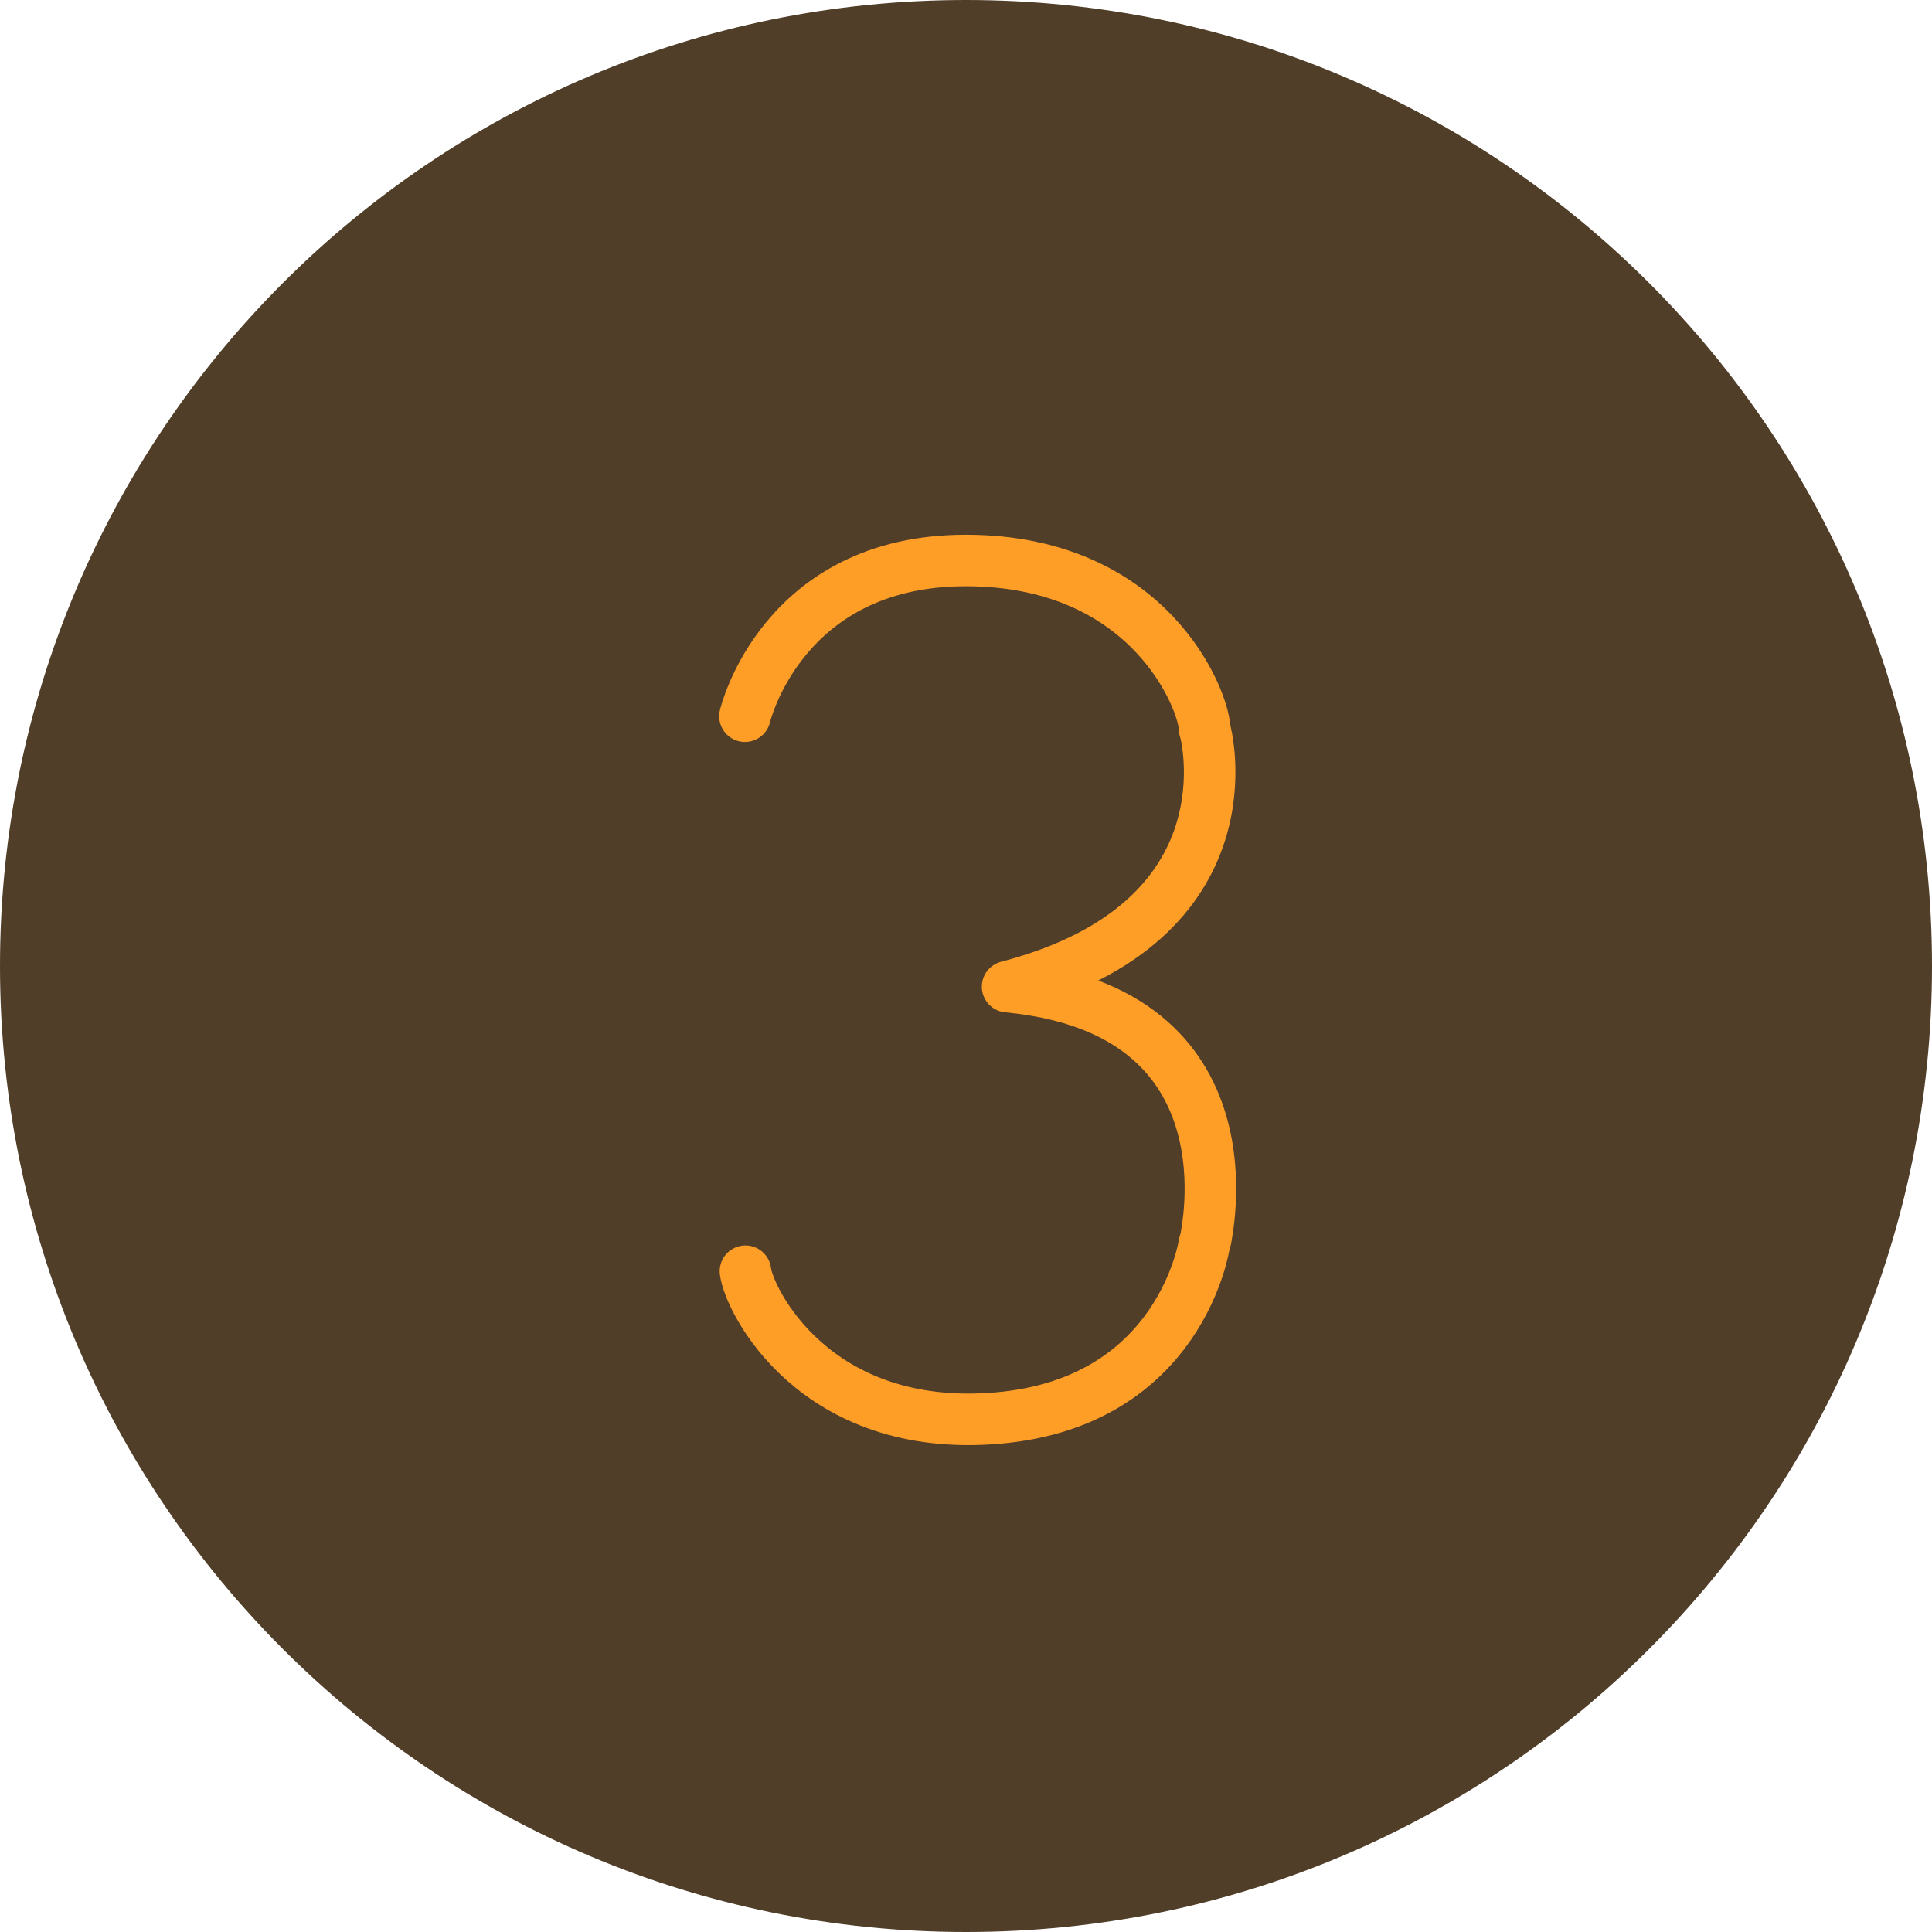 <svg width="75" height="75" viewBox="0 0 75 75" fill="none" xmlns="http://www.w3.org/2000/svg">
<g clip-path="url(#clip0_806_1967)">
<path d="M37.5 75C58.211 75 75 58.211 75 37.5C75 16.789 58.211 0 37.5 0C16.789 0 0 16.789 0 37.5C0 58.211 16.789 75 37.5 75Z" fill="#503E29"/>
<path d="M28.919 27.803C28.919 27.803 30.338 21.758 37.491 21.758C44.644 21.758 46.735 27.183 46.764 28.29" stroke="#FF9E27" stroke-width="2" stroke-linecap="round"/>
<path d="M46.753 48.281C46.753 48.281 45.866 54.426 38.742 55.048C31.618 55.67 29.063 50.449 28.938 49.349" stroke="#FF9E27" stroke-width="2" stroke-linecap="round"/>
<path d="M46.781 28.353C46.781 28.353 48.818 35.767 39.115 38.303C48.911 39.235 46.781 48.053 46.813 48.076" stroke="#FF9E27" stroke-width="2" stroke-linecap="round" stroke-linejoin="round"/>
</g>
<defs>
<clipPath id="clip0_806_1967">
<rect width="75" height="75" fill="white"/>
</clipPath>
</defs>
</svg>
